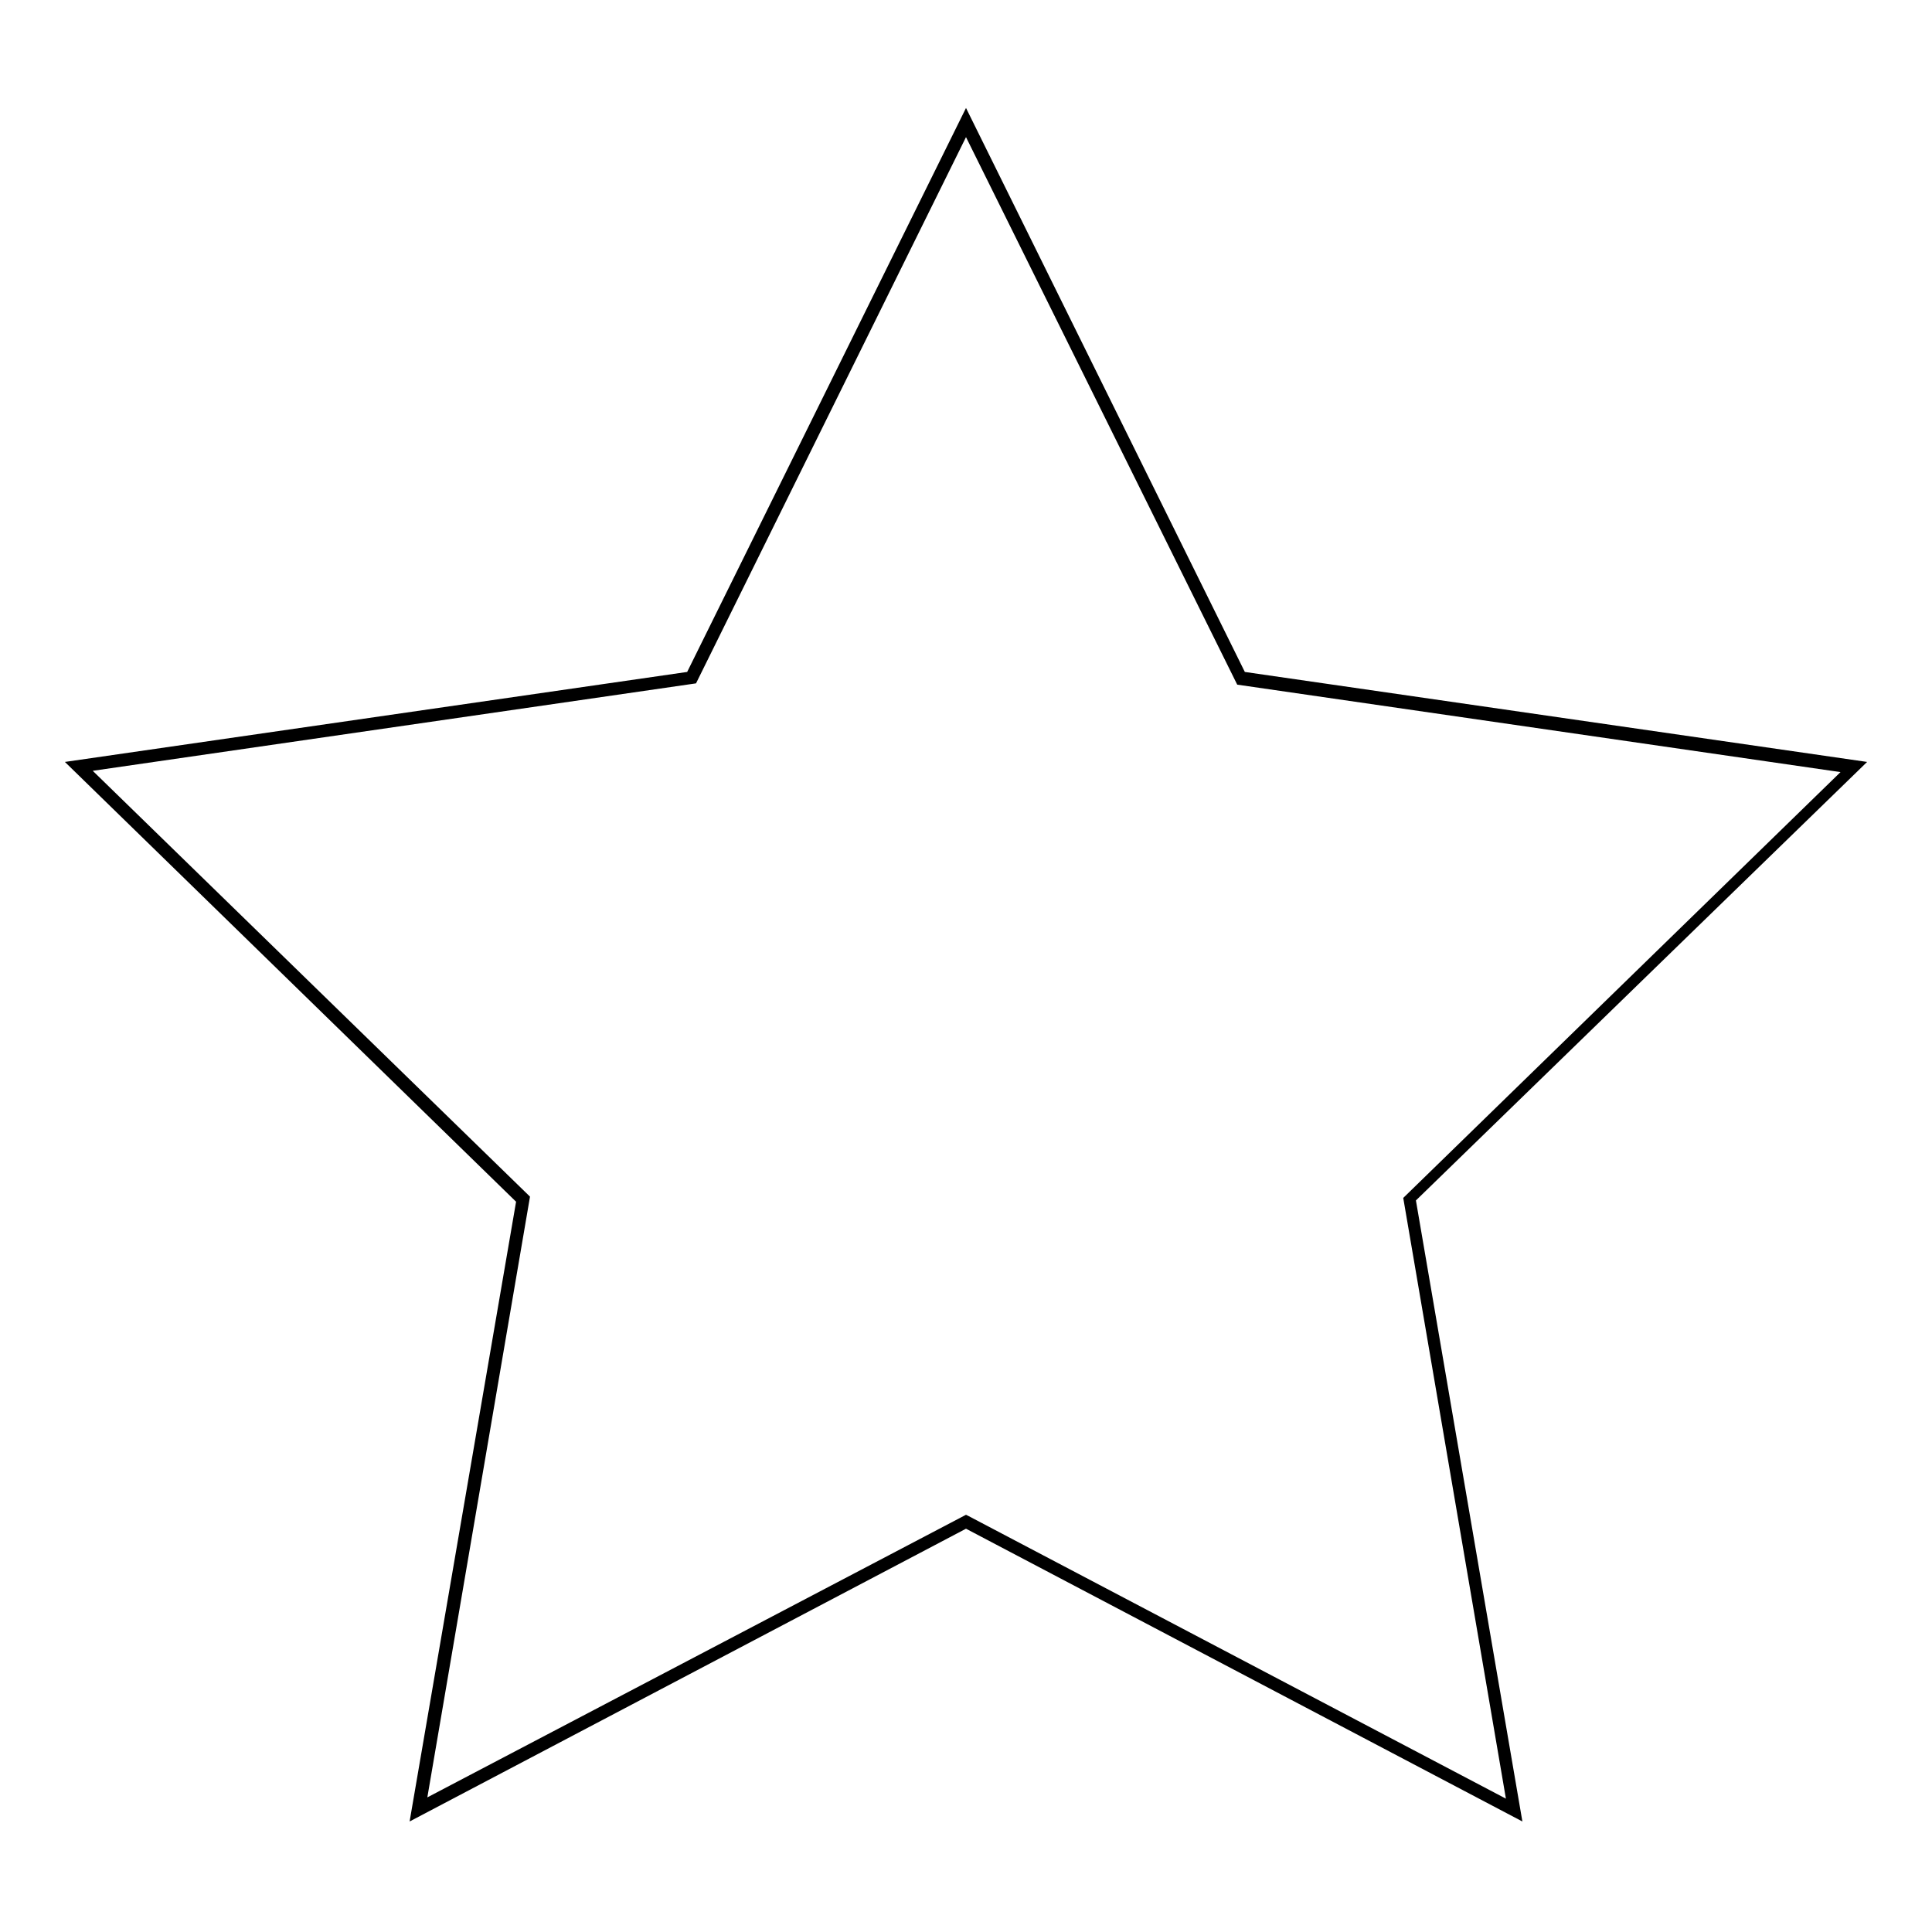 <?xml version="1.0" encoding="UTF-8"?>
<!-- Uploaded to: ICON Repo, www.svgrepo.com, Generator: ICON Repo Mixer Tools -->
<svg fill="#000000" width="800px" height="800px" version="1.1" viewBox="144 144 512 512" xmlns="http://www.w3.org/2000/svg">
 <path d="m547.45 626.71-147.45-77.586-147.45 77.586 28.215-164.24-119.57-116.55 164.91-23.848 73.895-149.46 73.891 149.46 164.91 23.848-119.57 116.21zm-147.45-81.281 0.672 0.336 142.41 74.898-27.207-159.2 115.88-112.85-159.88-23.176-71.875-145.1-71.543 144.76-159.88 23.176 115.88 112.85-27.207 159.2z"/>
</svg>